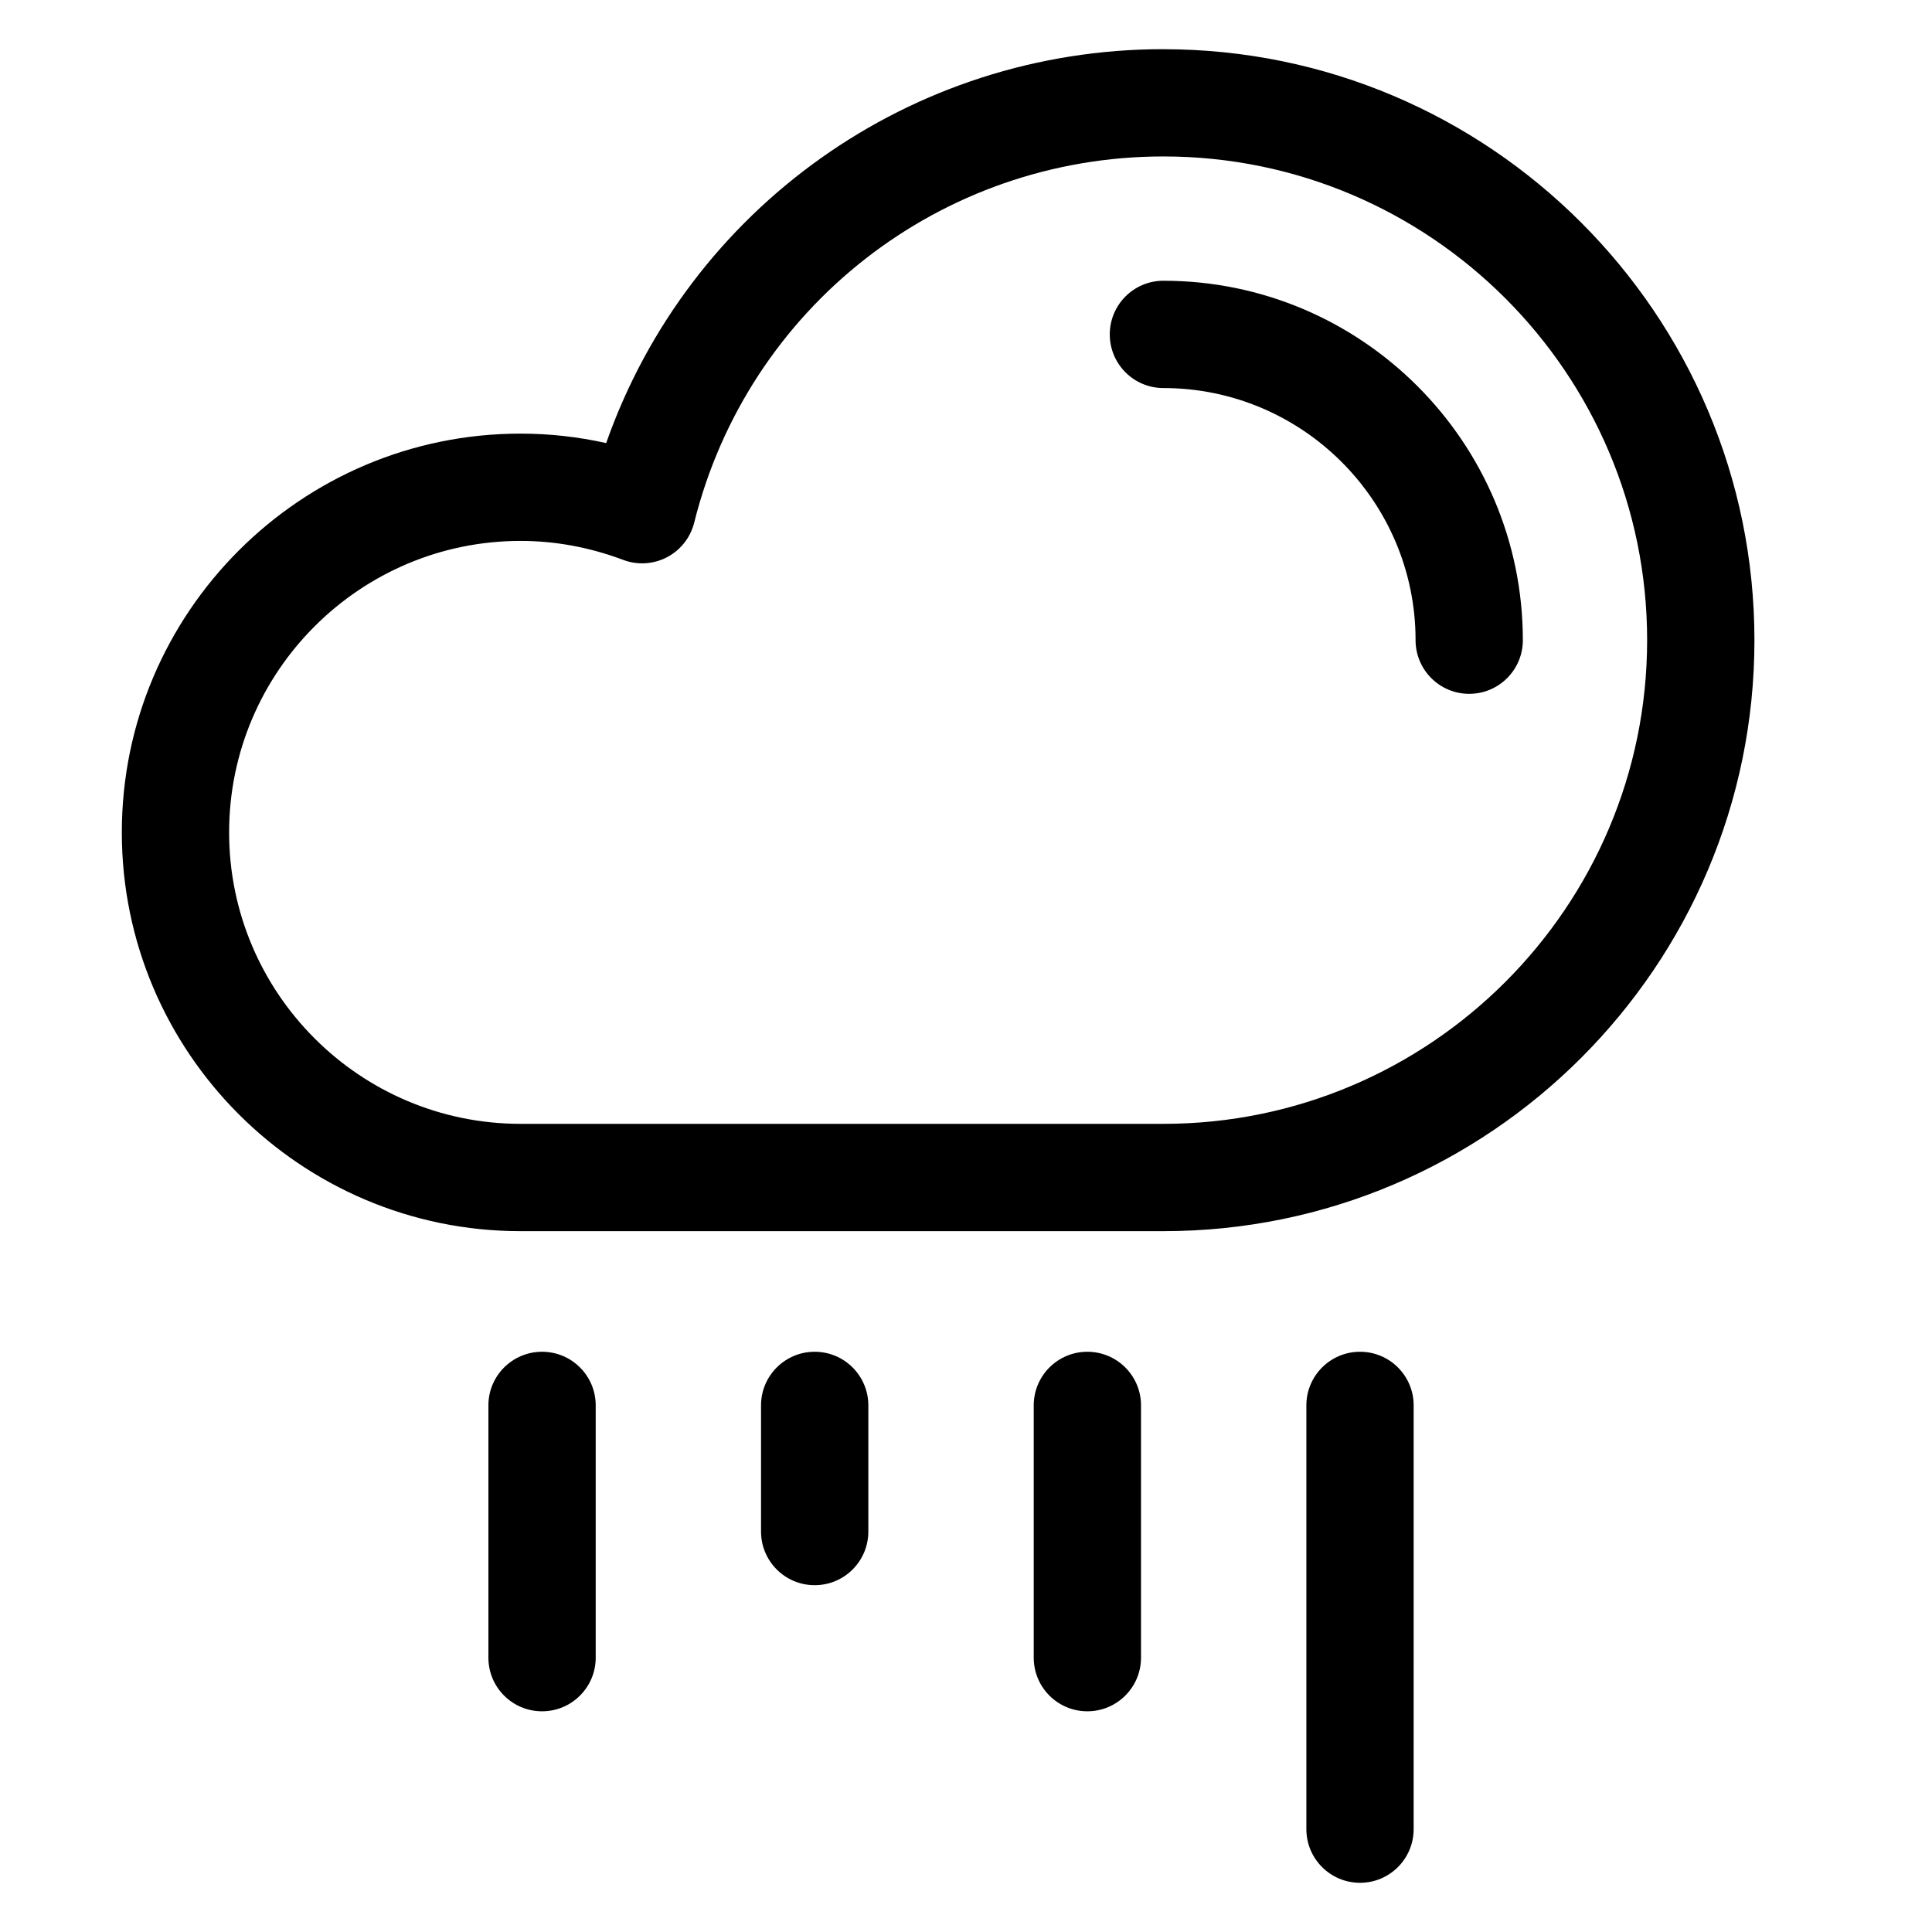 <?xml version="1.0" encoding="UTF-8"?>
<!-- The Best Svg Icon site in the world: iconSvg.co, Visit us! https://iconsvg.co -->
<svg fill="#000000" width="800px" height="800px" version="1.1" viewBox="144 144 512 512" xmlns="http://www.w3.org/2000/svg">
 <g>
  <path d="m452.32 157.03c-67.051 0-125.82 42.246-147.68 104.39-7.473-1.668-15.059-2.508-22.676-2.508-58.27 0-105.68 47.41-105.68 105.68 0 58.27 47.402 105.68 105.68 105.68h170.36c86.363 0 156.62-70.258 156.62-156.61 0-86.359-70.27-156.62-156.62-156.62zm0 284.8h-170.36c-42.594 0-77.242-34.648-77.242-77.242s34.648-77.242 77.242-77.242c9.184 0 18.332 1.691 27.199 5.031 3.797 1.43 8.027 1.168 11.613-0.715 3.594-1.883 6.207-5.215 7.195-9.148 14.246-57.145 65.387-97.055 124.36-97.055 70.68 0 128.18 57.5 128.18 128.18 0 70.68-57.504 128.19-128.18 128.19z"/>
  <path d="m452.32 218.4c-7.856 0-14.219 6.363-14.219 14.219 0 7.856 6.367 14.219 14.219 14.219 36.84 0 66.82 29.973 66.82 66.816 0 7.856 6.363 14.219 14.211 14.219 7.848 0 14.219-6.363 14.219-14.219 0-52.523-42.723-95.254-95.25-95.254z"/>
  <path d="m287.65 502.23c-7.856 0-14.219 6.363-14.219 14.211v66.859c0 7.856 6.363 14.211 14.219 14.211 7.856 0 14.219-6.363 14.219-14.211v-66.859c0-7.848-6.363-14.211-14.219-14.211z"/>
  <path d="m432.16 502.23c-7.856 0-14.211 6.363-14.211 14.211v66.859c0 7.856 6.363 14.211 14.211 14.211s14.219-6.363 14.219-14.211v-66.859c0-7.848-6.367-14.211-14.219-14.211z"/>
  <path d="m359.9 502.23c-7.856 0-14.219 6.363-14.219 14.211v33.43c0 7.856 6.363 14.219 14.219 14.219 7.856 0 14.219-6.367 14.219-14.219v-33.43c-0.004-7.848-6.367-14.211-14.219-14.211z"/>
  <path d="m504.42 502.23c-7.856 0-14.219 6.363-14.219 14.211v112.3c0 7.856 6.367 14.219 14.219 14.219 7.848 0 14.211-6.367 14.211-14.219l0.004-112.3c0-7.848-6.363-14.211-14.215-14.211z"/>
 </g>
</svg>